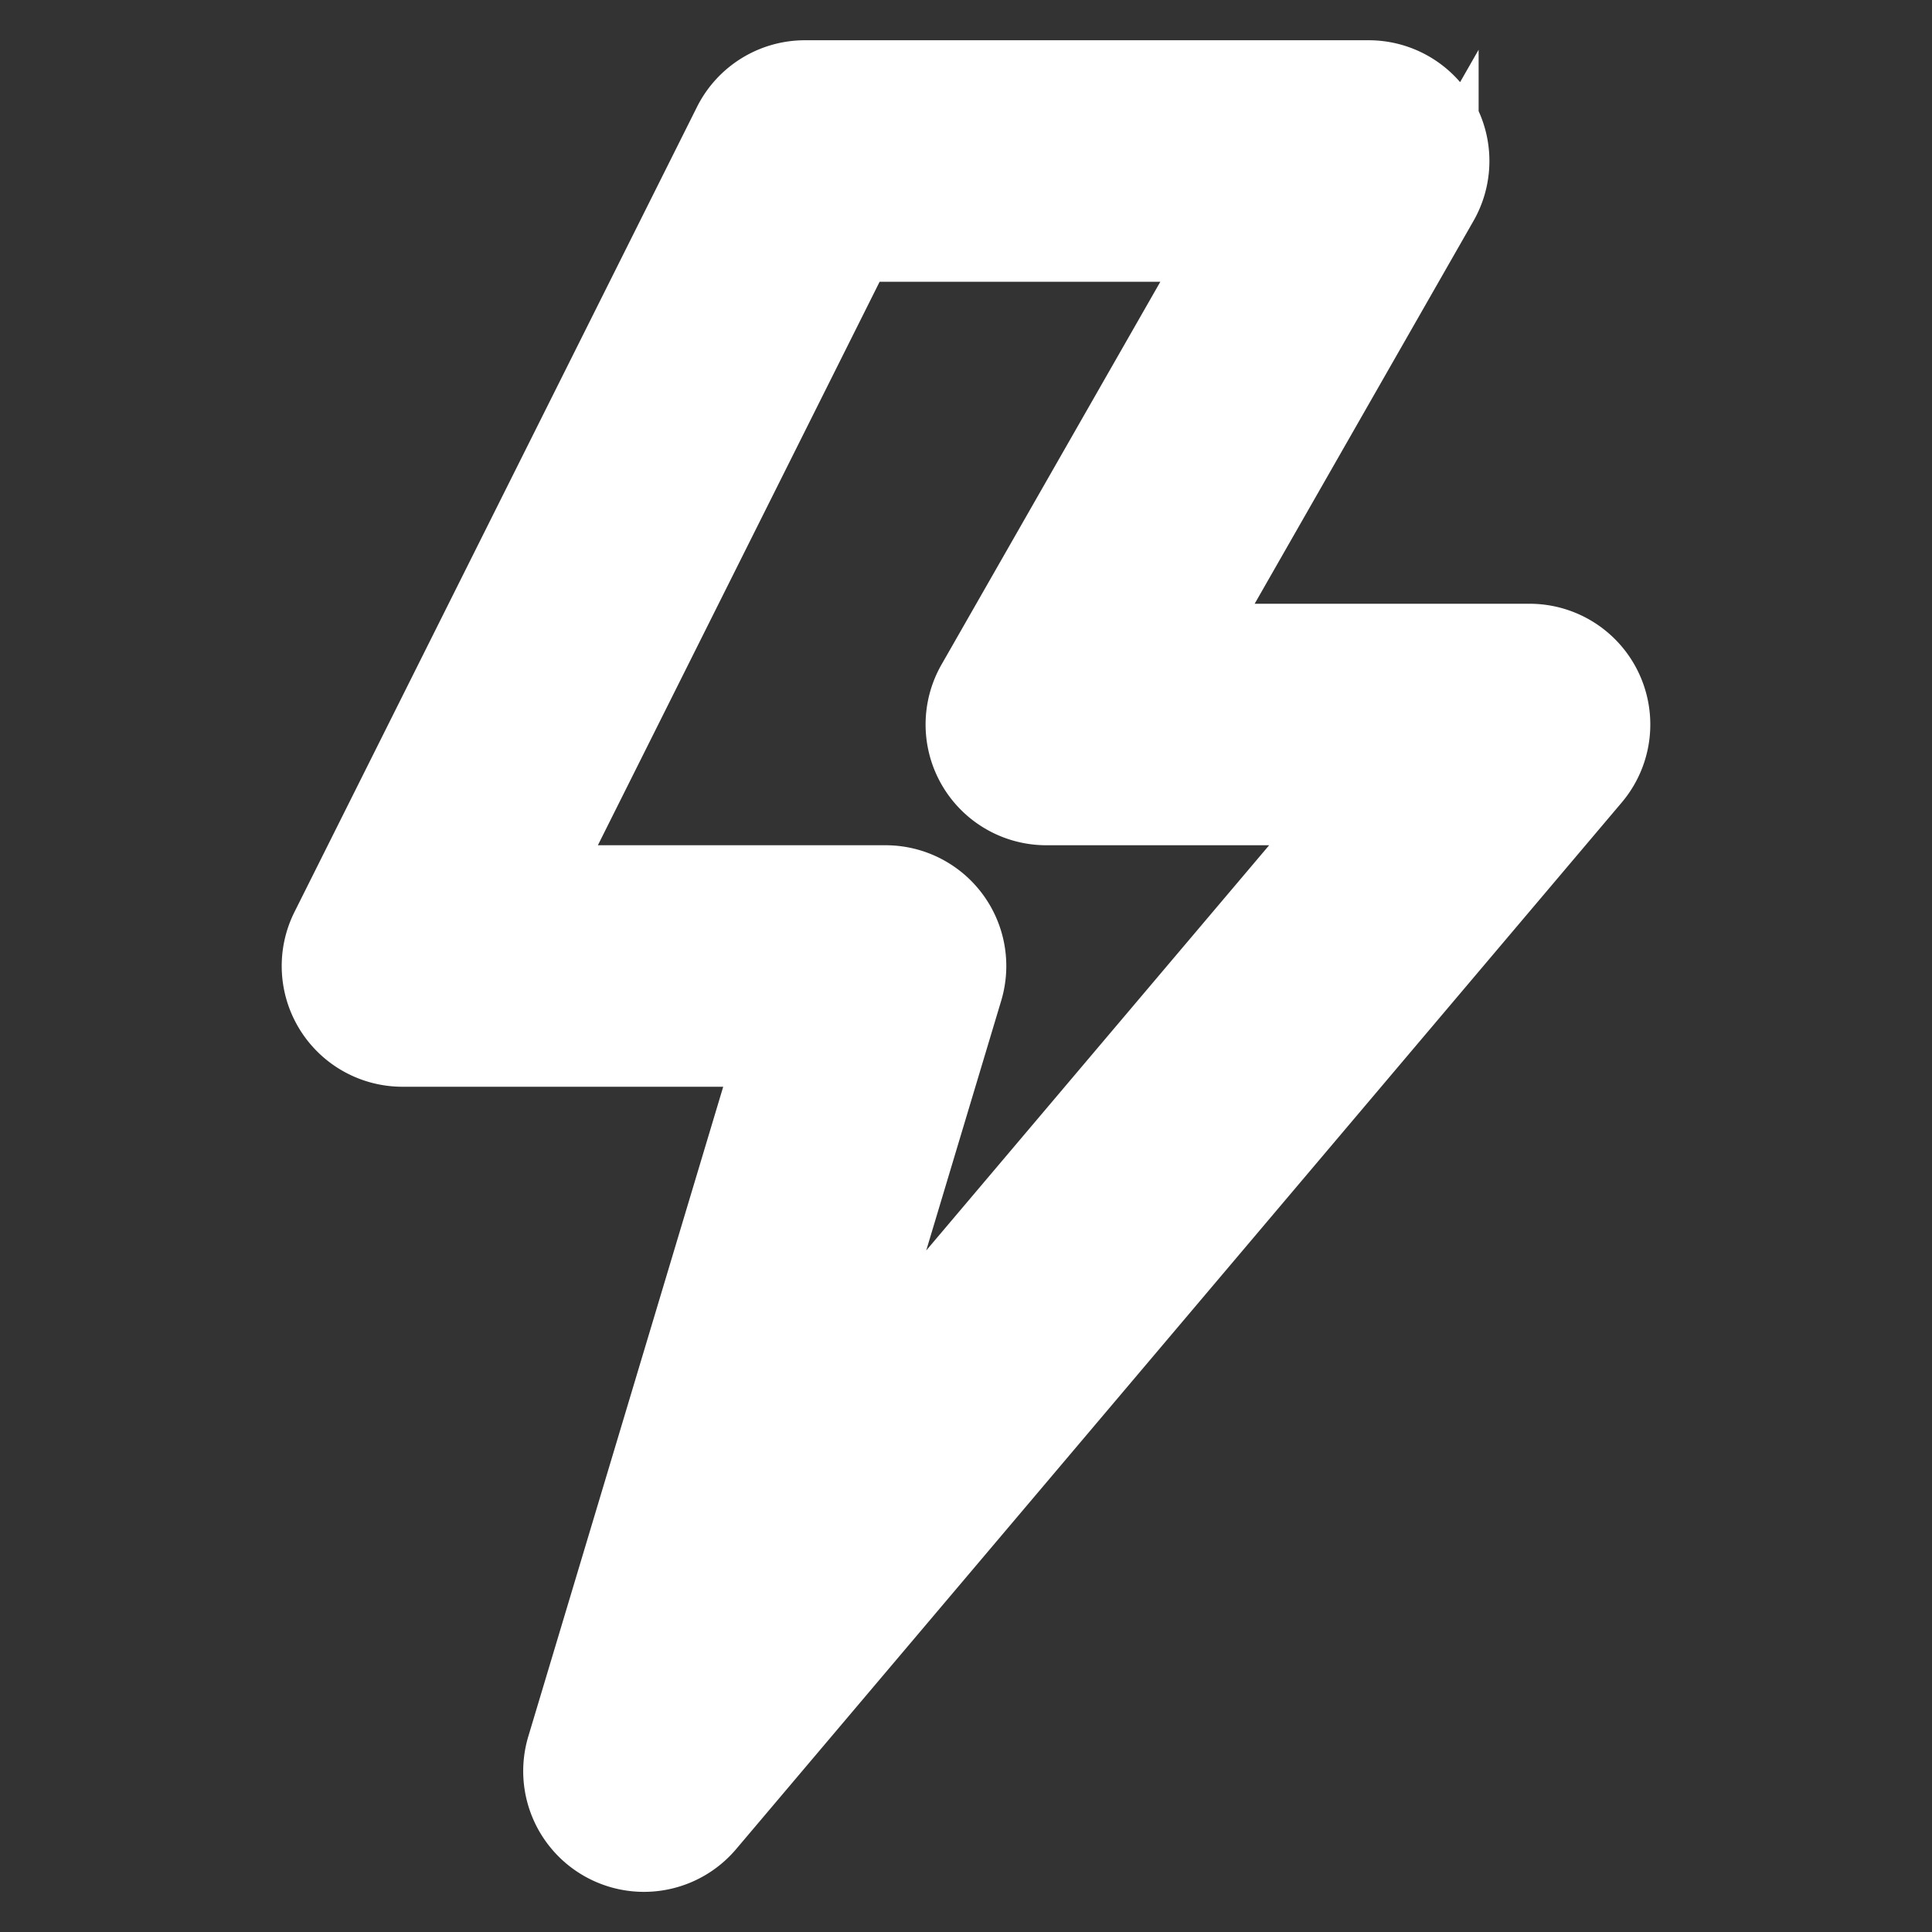 <!DOCTYPE svg PUBLIC "-//W3C//DTD SVG 1.1//EN" "http://www.w3.org/Graphics/SVG/1.1/DTD/svg11.dtd">
<!-- Uploaded to: SVG Repo, www.svgrepo.com, Transformed by: SVG Repo Mixer Tools -->
<svg fill="#ffffff" width="100px" height="100px" viewBox="0 0 24 24" xmlns="http://www.w3.org/2000/svg" stroke="#ffffff">
<rect x="0" y="0" width="24" height="24" fill="#333333" stroke="none"/>
<g id="SVGRepo_bgCarrier" stroke-width="0"/>
<g id="SVGRepo_tracerCarrier" stroke-linecap="round" stroke-linejoin="round"/>
<g id="SVGRepo_iconCarrier">
<path d="M19,8H14.724l3.144-5.5A1,1,0,0,0,17,1H10a1,1,0,0,0-.895.553l-5,10A1,1,0,0,0,5,13H9.656L7.042,21.713a1,1,0,0,0,1.722.933l11-13A1,1,0,0,0,19,8Zm-8.663,9.689,1.621-5.4A1,1,0,0,0,11,11H6.618l4-8h4.658L12.132,8.5A1,1,0,0,0,13,10h3.844Z"/>
</g>
</svg>